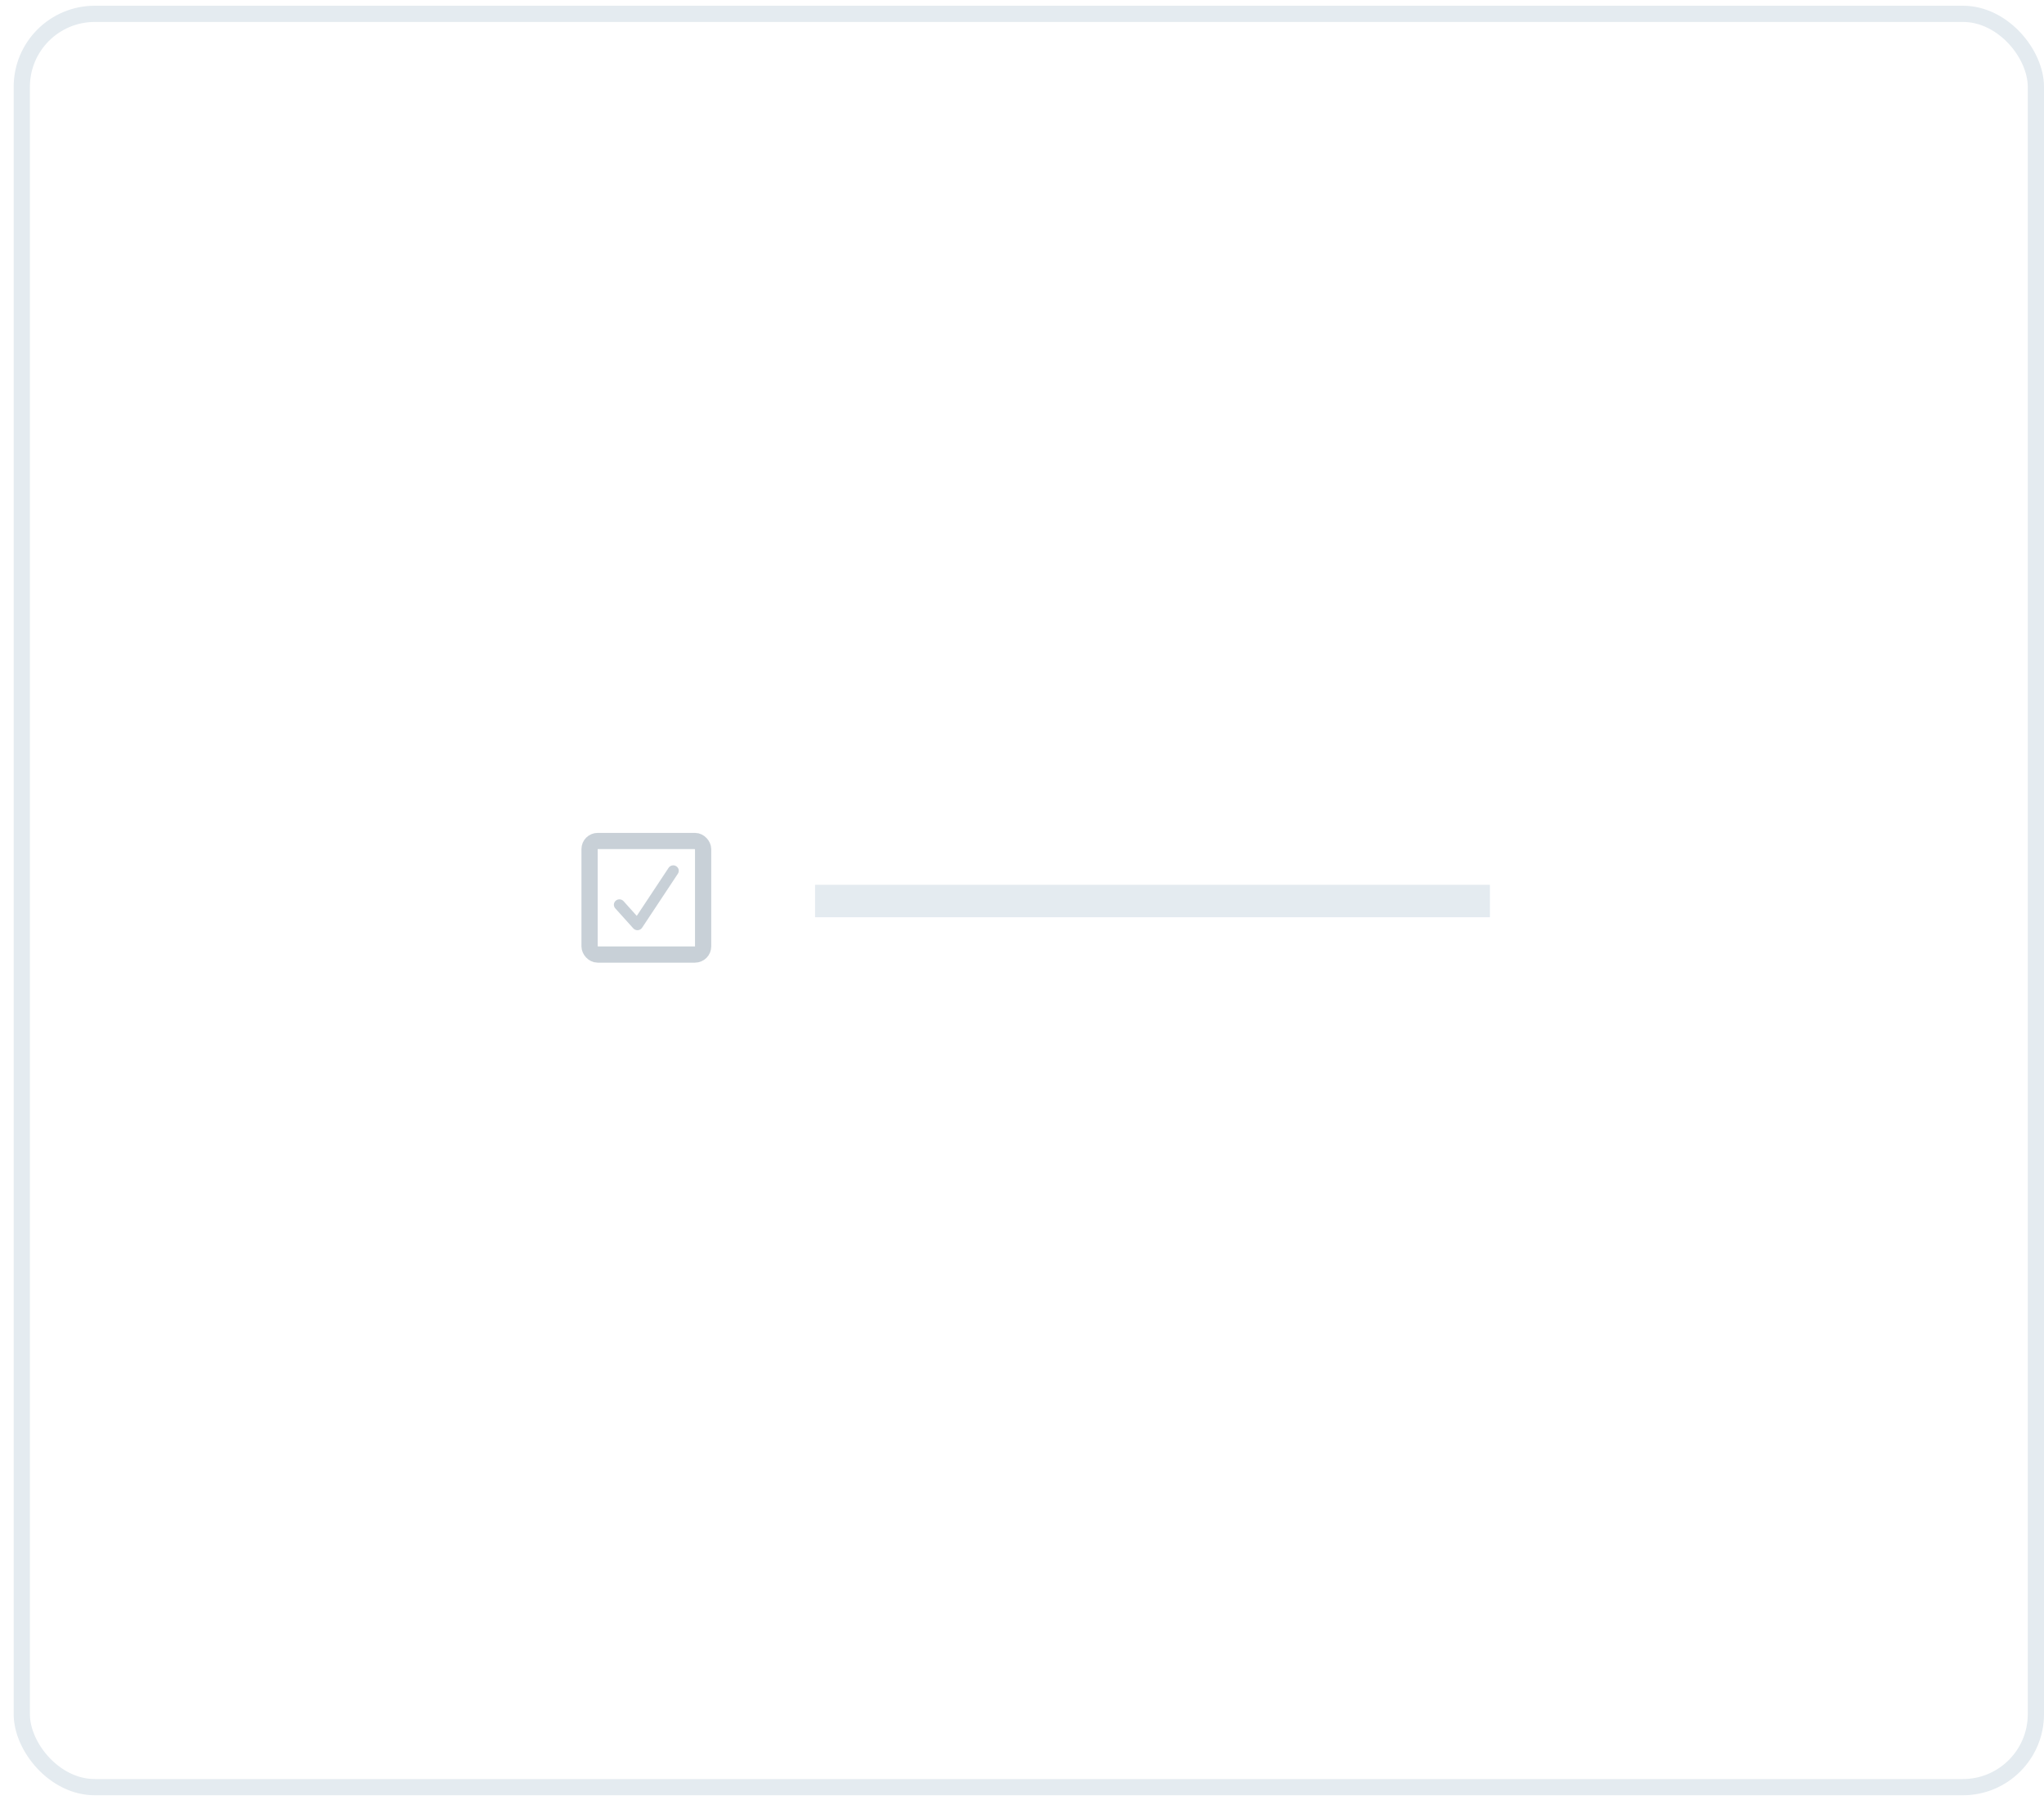 <svg width="126" height="111" viewBox="0 0 126 111" fill="none" xmlns="http://www.w3.org/2000/svg">
<rect x="1.343" y="0.853" width="124.157" height="109.336" rx="4.5" stroke="#E4EBF0"/>
<rect x="50.243" y="54.553" width="41.6" height="2" fill="#E4EBF0"/>
<rect x="36.343" y="51.853" width="7" height="7" rx="0.5" stroke="#C8D0D7"/>
<path d="M41.687 53.407C41.845 53.507 41.89 53.713 41.788 53.868L39.581 57.201C39.523 57.288 39.426 57.344 39.32 57.352C39.311 57.353 39.303 57.353 39.295 57.353C39.197 57.353 39.104 57.312 39.039 57.24L37.927 56.004C37.803 55.865 37.817 55.655 37.958 55.533C38.1 55.411 38.315 55.425 38.439 55.563L39.253 56.469L41.216 53.505C41.318 53.351 41.529 53.307 41.687 53.407Z" fill="#C8D0D7"/>
</svg>
